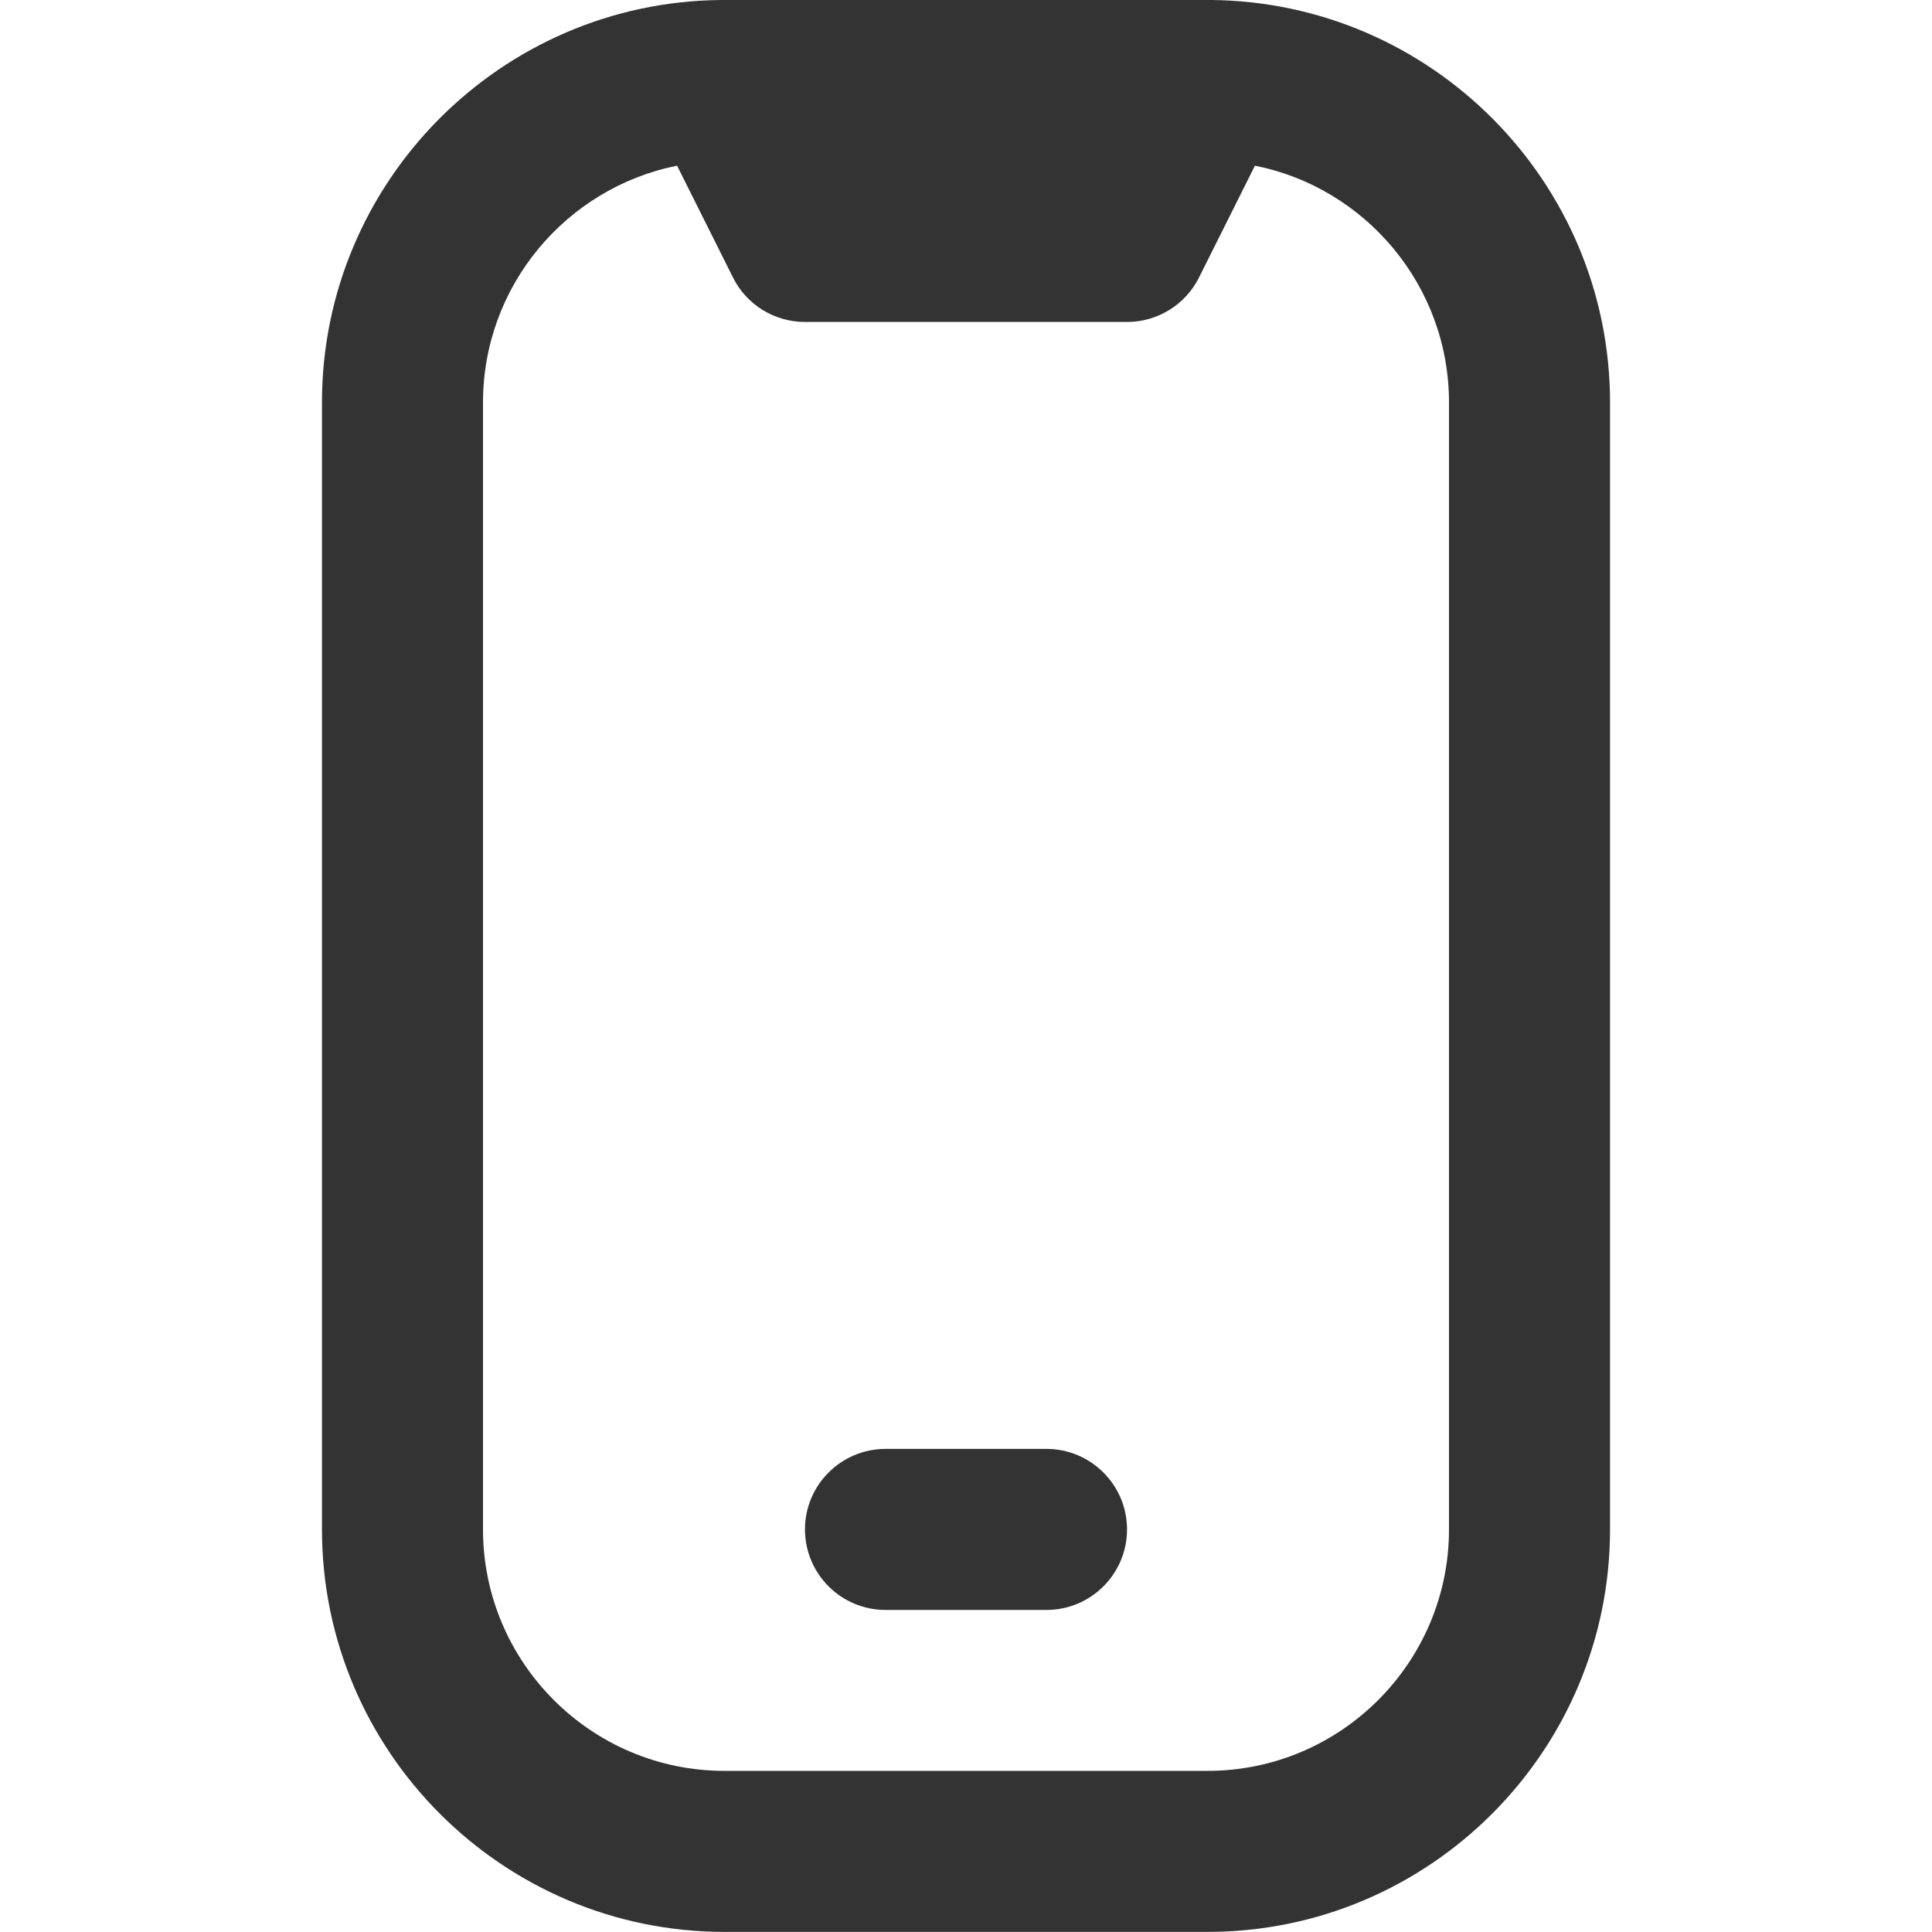 <svg width="20" height="20" viewBox="0 0 20 20" fill="none" xmlns="http://www.w3.org/2000/svg">
<g clip-path="url(#clip0_877_92)">
<path d="M12.537 1.46485e-05C12.515 -0.001 7.485 -0.001 7.463 1.46485e-05C5.183 0.02 3.333 1.882 3.333 4.166V15.832C3.333 18.13 5.203 19.999 7.5 19.999H12.5C14.797 19.999 16.667 18.13 16.667 15.832V4.167C16.667 1.882 14.818 0.021 12.537 1.46485e-05ZM15 15.832C15 17.211 13.878 18.332 12.5 18.332H7.5C6.122 18.332 5 17.211 5 15.832V4.167C5 2.956 5.865 1.944 7.009 1.715L7.588 2.873C7.728 3.155 8.018 3.333 8.333 3.333H11.667C11.982 3.333 12.271 3.155 12.412 2.873L12.991 1.715C14.135 1.943 15 2.956 15 4.167V15.832ZM10.833 16.666H9.167C8.707 16.666 8.333 16.293 8.333 15.832C8.333 15.373 8.707 14.999 9.167 14.999H10.833C11.293 14.999 11.667 15.373 11.667 15.832C11.667 16.293 11.293 16.666 10.833 16.666Z" fill="#333333"/>
</g>
<defs>
<clipPath id="clip0_877_92">
<rect width="20" height="20" fill="white"/>
</clipPath>
</defs>
</svg>

